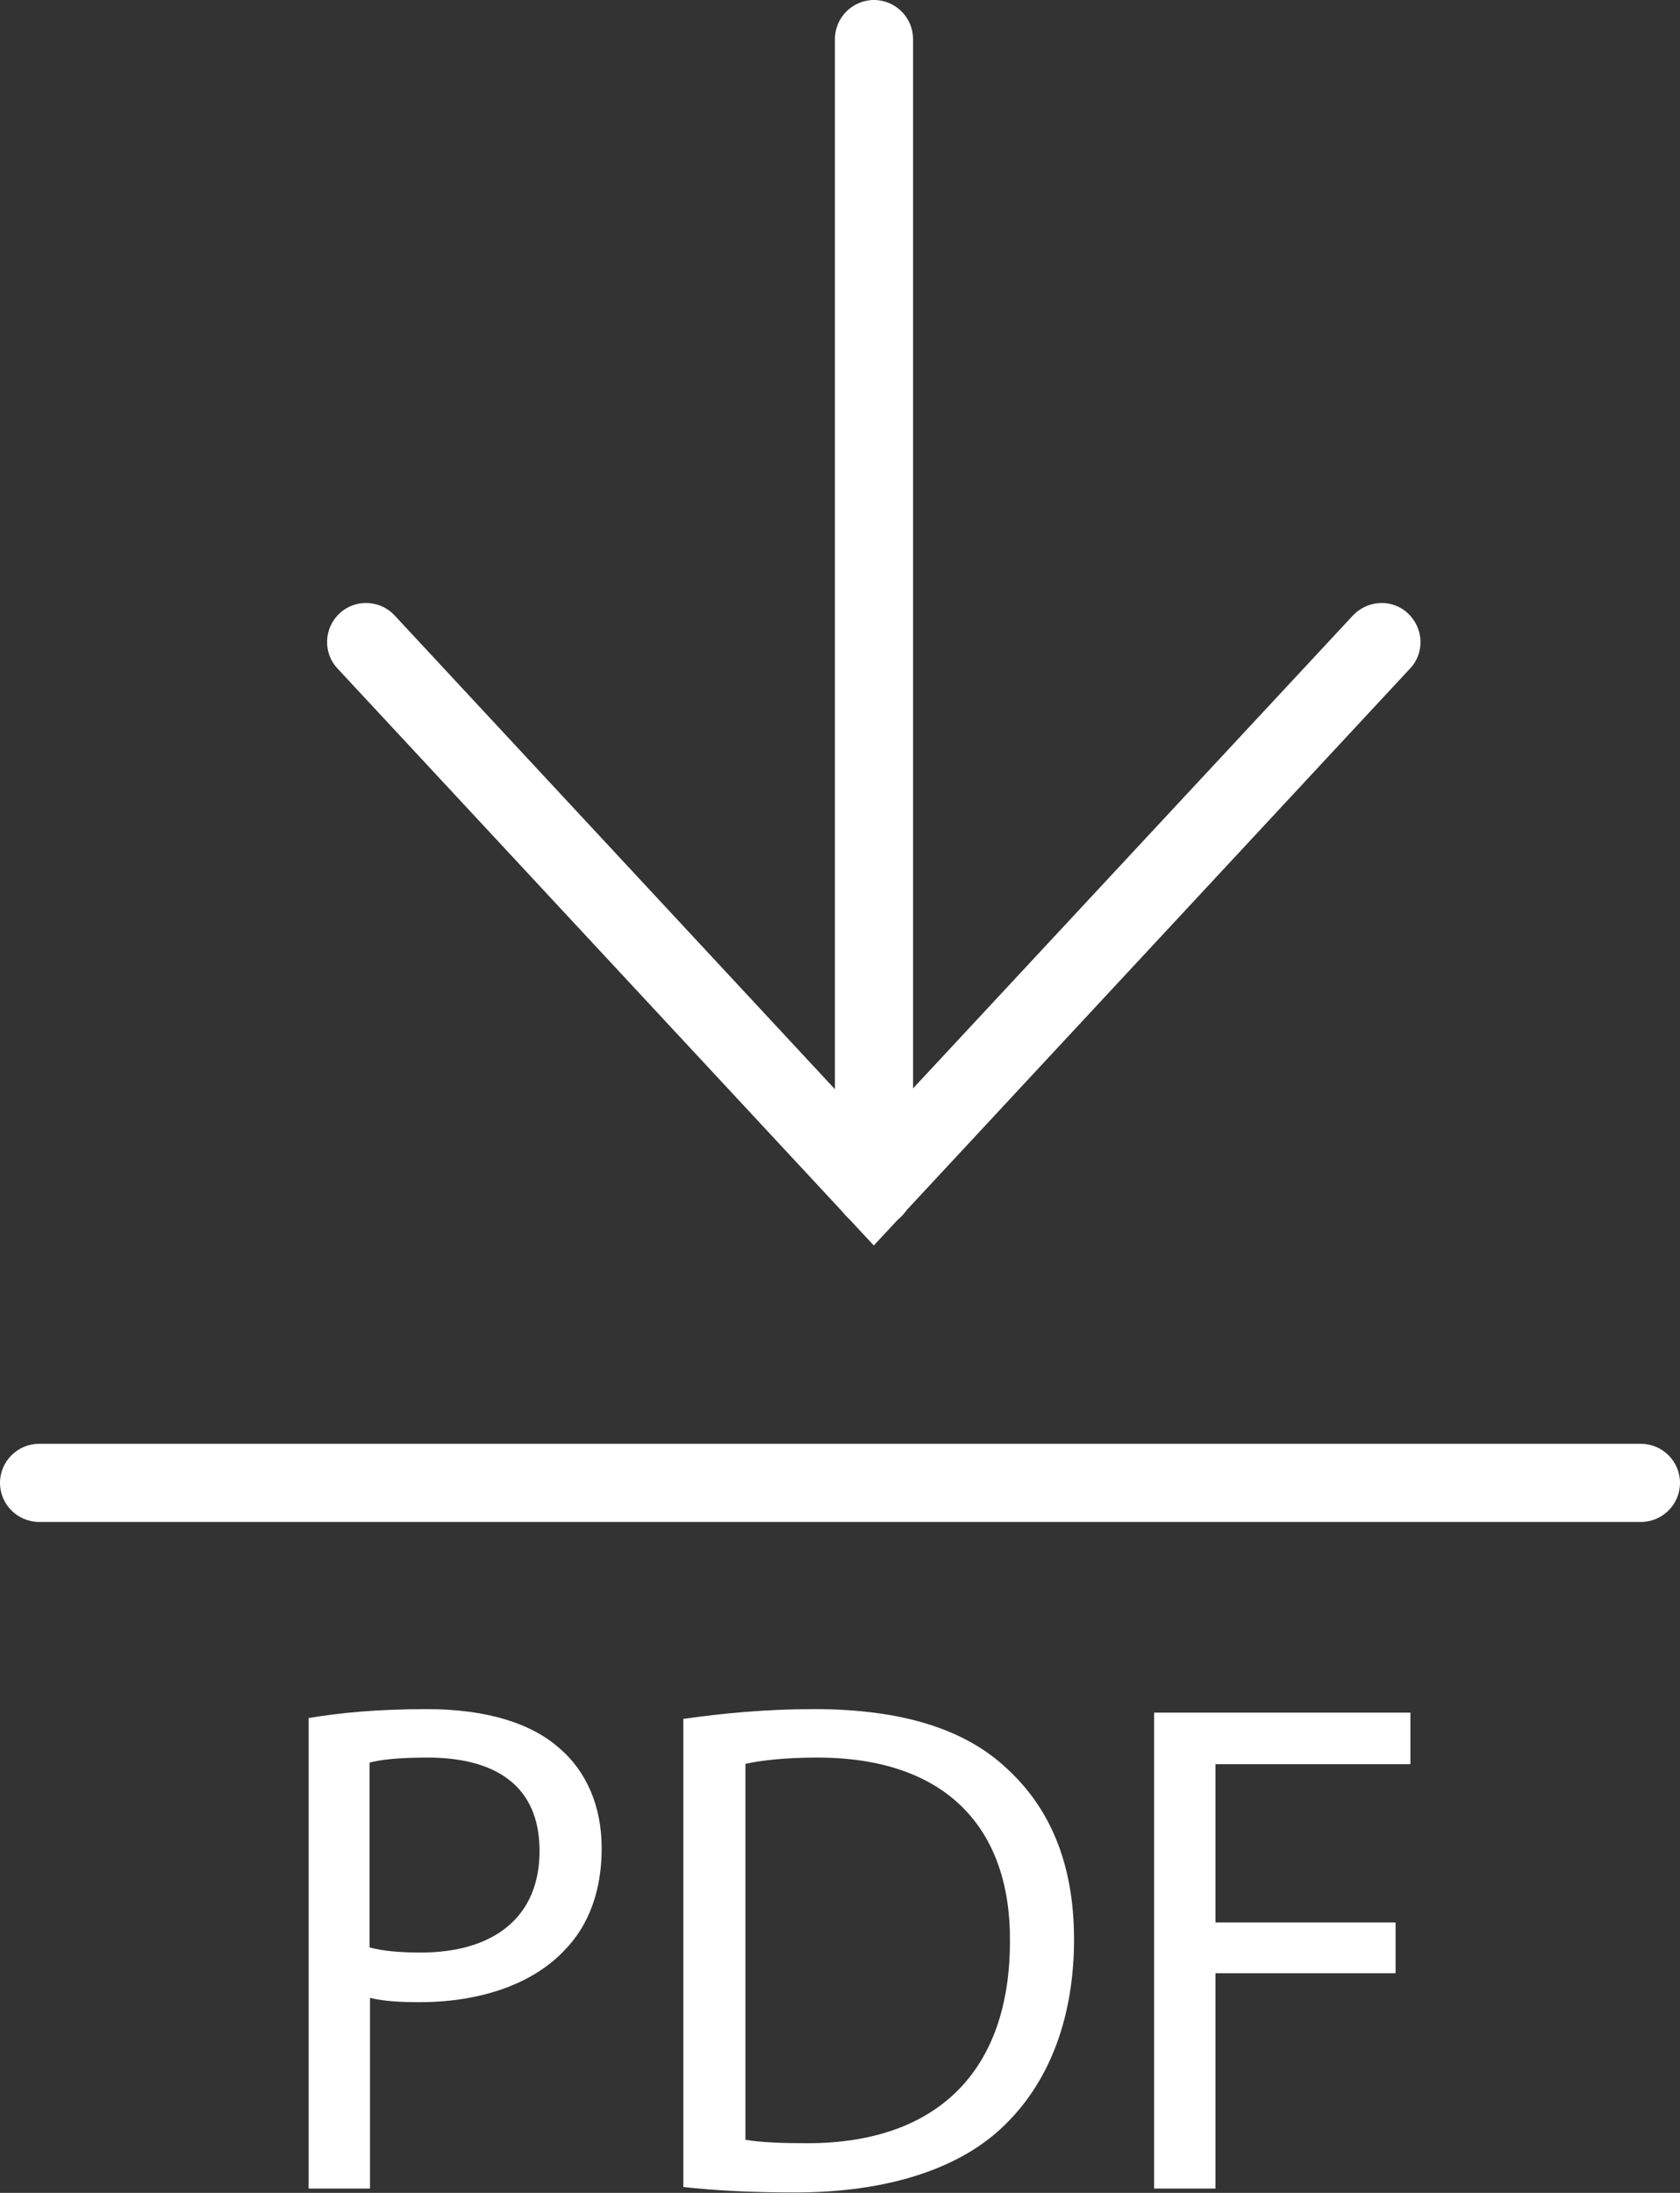 <?xml version="1.0" encoding="UTF-8"?>
<svg id="Calque_1" data-name="Calque 1" xmlns="http://www.w3.org/2000/svg" width="43" height="56.12" viewBox="0 0 43 56.12">
  <rect x="0" y="0" width="43" height="56.12" fill="#333333" stroke="none"/>
  <g id="Groupe_1083" data-name="Groupe 1083">
    <g id="Groupe_1081" data-name="Groupe 1081">
      <g id="Groupe_122" data-name="Groupe 122">
        <g id="Groupe_123" data-name="Groupe 123">
          <g id="Groupe_119" data-name="Groupe 119">
            <g id="Tracé_99" data-name="Tracé 99">
              <path d="m22.37,31.42c-.55,0-1-.45-1-1V1c0-.55.45-1,1-1s1,.45,1,1v29.42c0,.55-.45,1-1,1Z" style="fill: #fff;"/>
            </g>
          </g>
          <g id="Groupe_120" data-name="Groupe 120">
            <g id="Tracé_100" data-name="Tracé 100">
              <path d="m22.37,31.88l-13.73-14.77c-.38-.4-.35-1.04.05-1.41.4-.38,1.04-.35,1.41.05l12.26,13.19,12.27-13.19c.38-.4,1.01-.43,1.41-.05.4.38.43,1.01.05,1.41l-13.73,14.77Z" style="fill: #fff;"/>
            </g>
          </g>
        </g>
      </g>
      <g id="Ligne_7" data-name="Ligne 7">
        <path d="m42,38.95H1c-.55,0-1-.45-1-1s.45-1,1-1h41c.55,0,1,.45,1,1s-.45,1-1,1Z" style="fill: #fff;"/>
      </g>
    </g>
    <g id="pdf" style="fill: none; isolation: isolate;">
      <g style="fill: none; isolation: isolate;">
        <path d="m7.89,43.97c.76-.13,1.75-.23,3.02-.23,1.55,0,2.69.36,3.42,1.01.67.58,1.07,1.46,1.07,2.55s-.33,1.97-.94,2.6c-.83.89-2.19,1.34-3.72,1.34-.47,0-.9-.02-1.27-.11v4.88h-1.57v-12.04Zm1.57,5.87c.34.09.78.13,1.3.13,1.9,0,3.05-.92,3.05-2.6s-1.14-2.39-2.87-2.39c-.69,0-1.21.05-1.48.13v4.73Z" style="fill: #fff;"/>
        <path d="m17.5,43.99c.96-.14,2.1-.25,3.34-.25,2.26,0,3.87.52,4.93,1.52,1.08.99,1.72,2.4,1.72,4.37s-.61,3.61-1.75,4.73c-1.14,1.14-3.02,1.75-5.39,1.75-1.12,0-2.06-.05-2.86-.14v-11.98Zm1.57,10.77c.4.07.98.09,1.59.09,3.36,0,5.19-1.88,5.19-5.17.02-2.87-1.61-4.7-4.93-4.7-.81,0-1.43.07-1.84.16v9.61Z" style="fill: #fff;"/>
        <path d="m29.54,43.83h6.56v1.32h-4.99v4.05h4.61v1.3h-4.61v5.51h-1.57v-12.18Z" style="fill: #fff;"/>
      </g>
    </g>
  </g>
</svg>